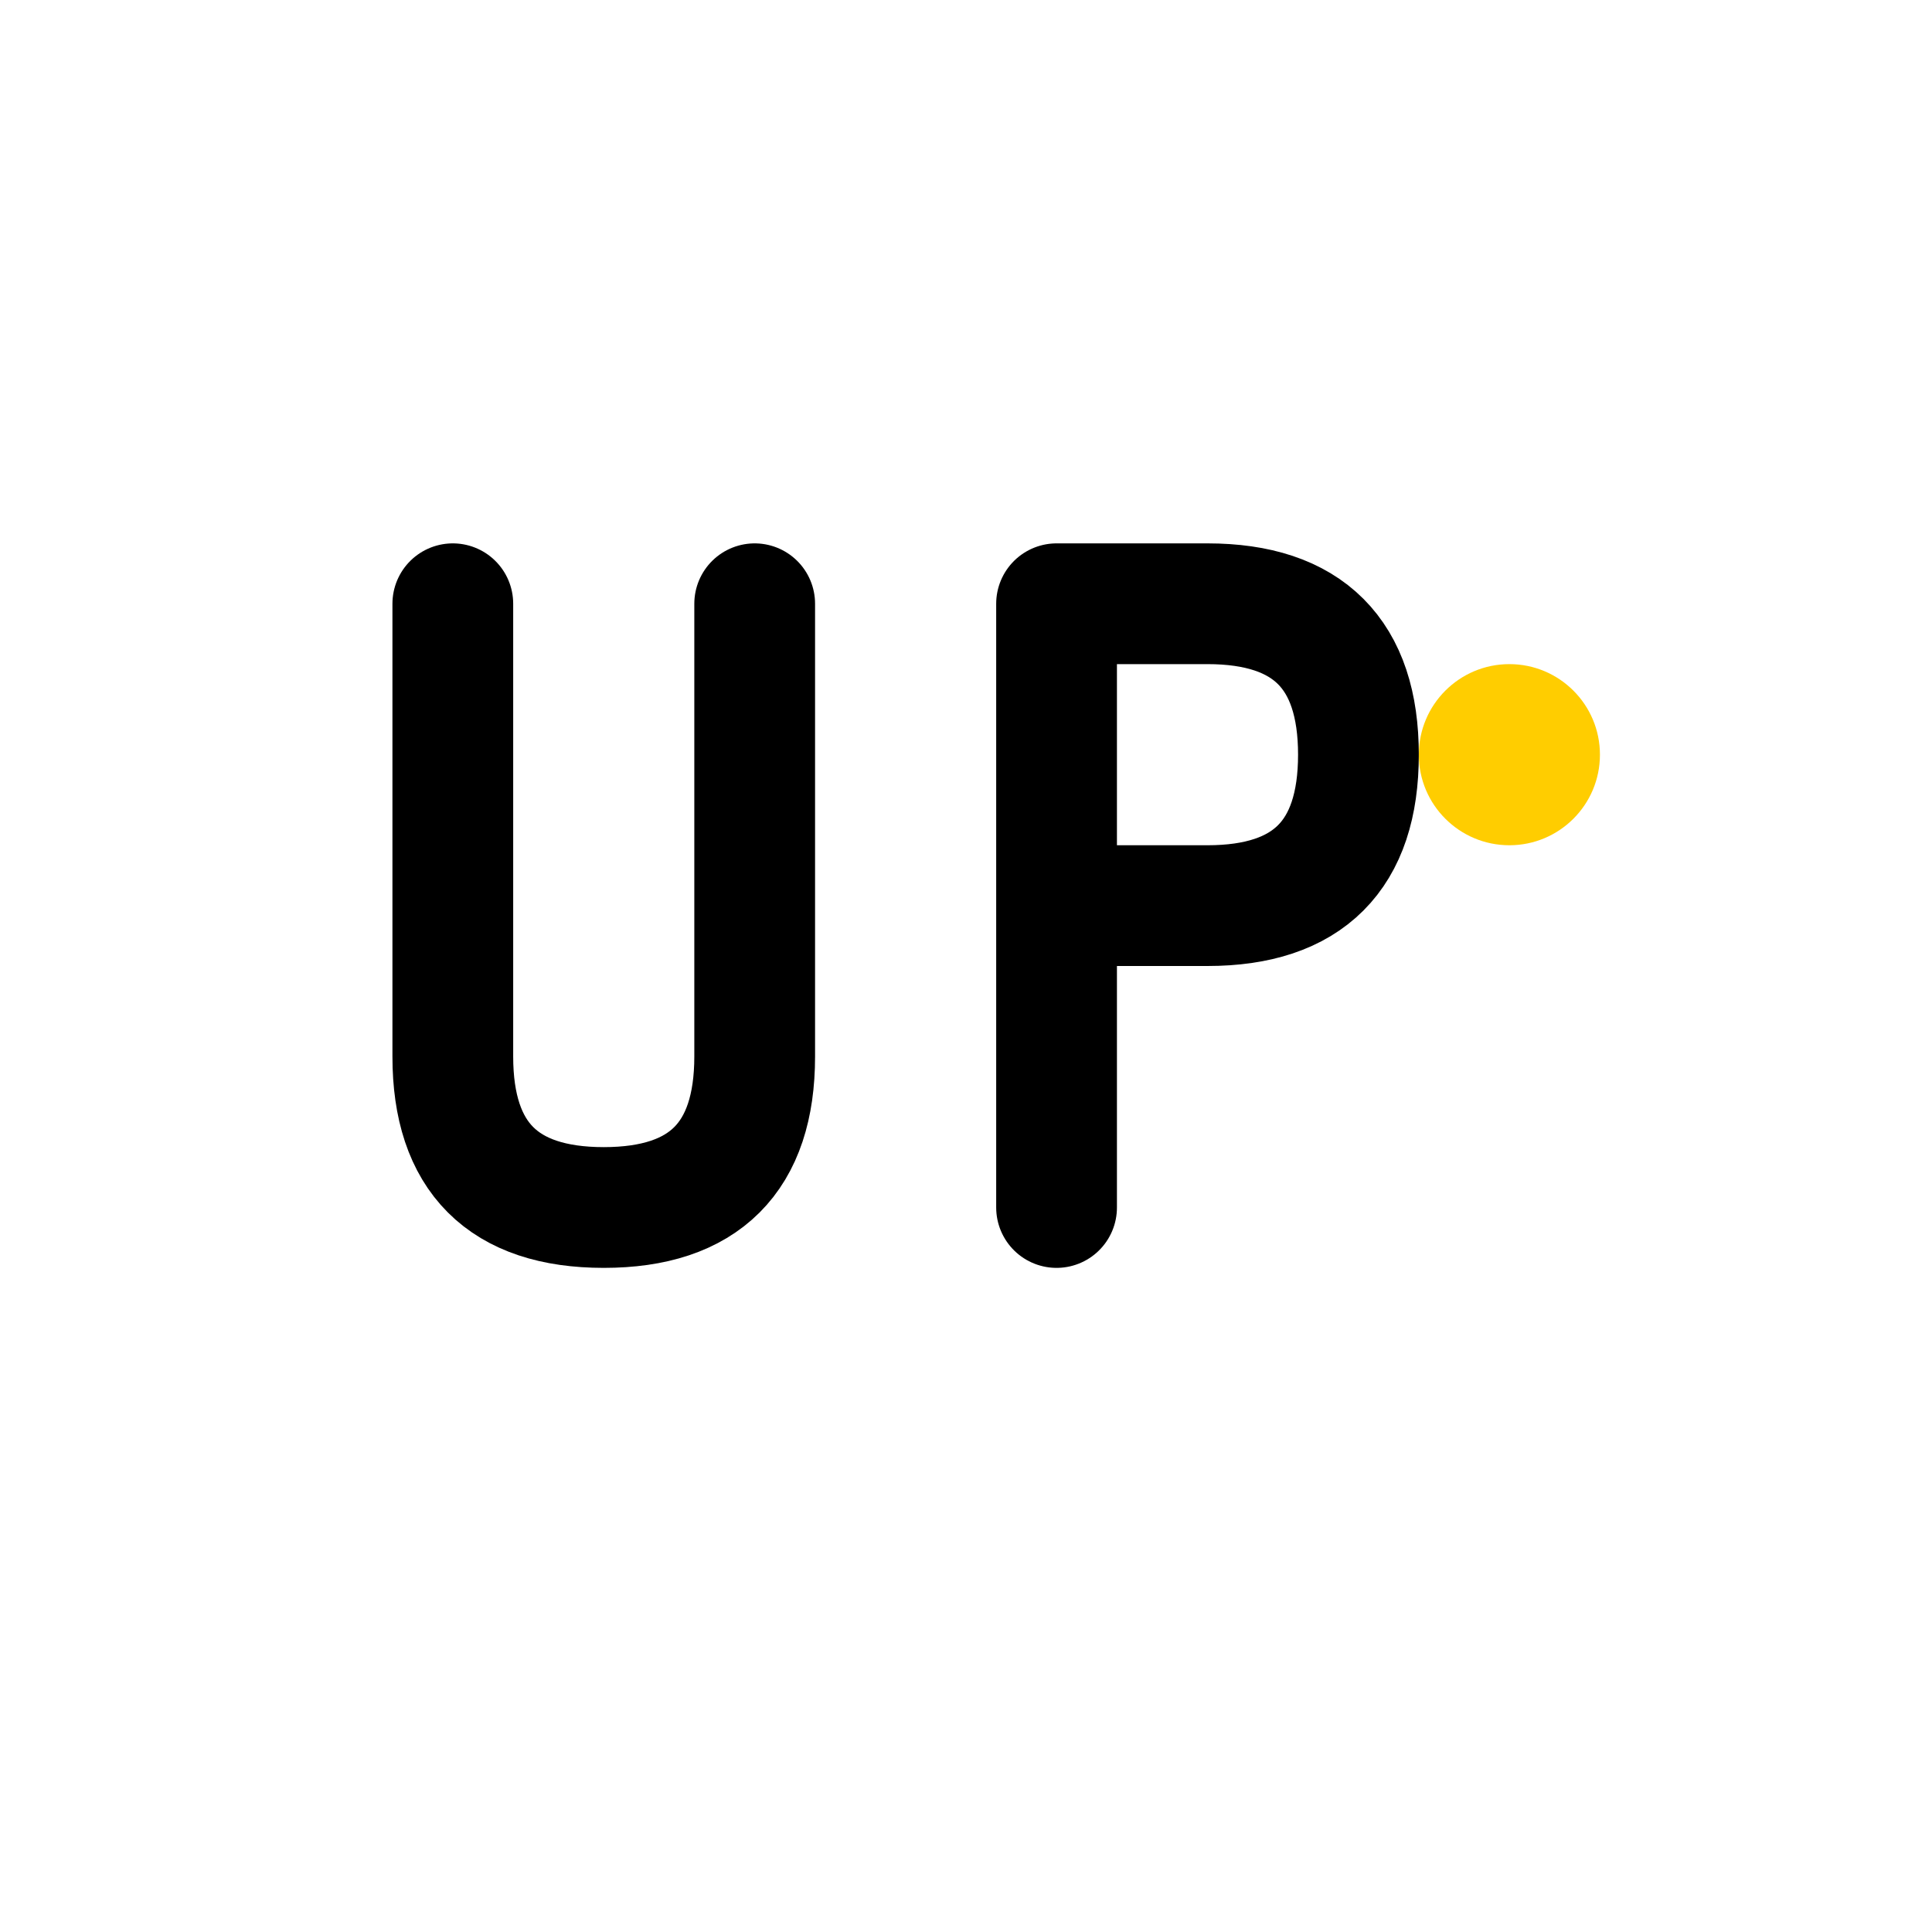 <svg xmlns="http://www.w3.org/2000/svg" viewBox="0 0 256 256">
  <rect width="256" height="256" fill="#ffffff"/>
  <path d="M60 80 L60 140 Q60 160 80 160 Q100 160 100 140 L100 80" stroke="#000000" stroke-width="16" fill="none" stroke-linecap="round" stroke-linejoin="round"/>
  <path d="M140 80 L140 160 M140 80 Q140 80 160 80 Q180 80 180 100 Q180 120 160 120 Q140 120 140 120" stroke="#000000" stroke-width="16" fill="none" stroke-linecap="round" stroke-linejoin="round"/>
  <circle cx="200" cy="100" r="12" fill="#FFCD00"/>
</svg>